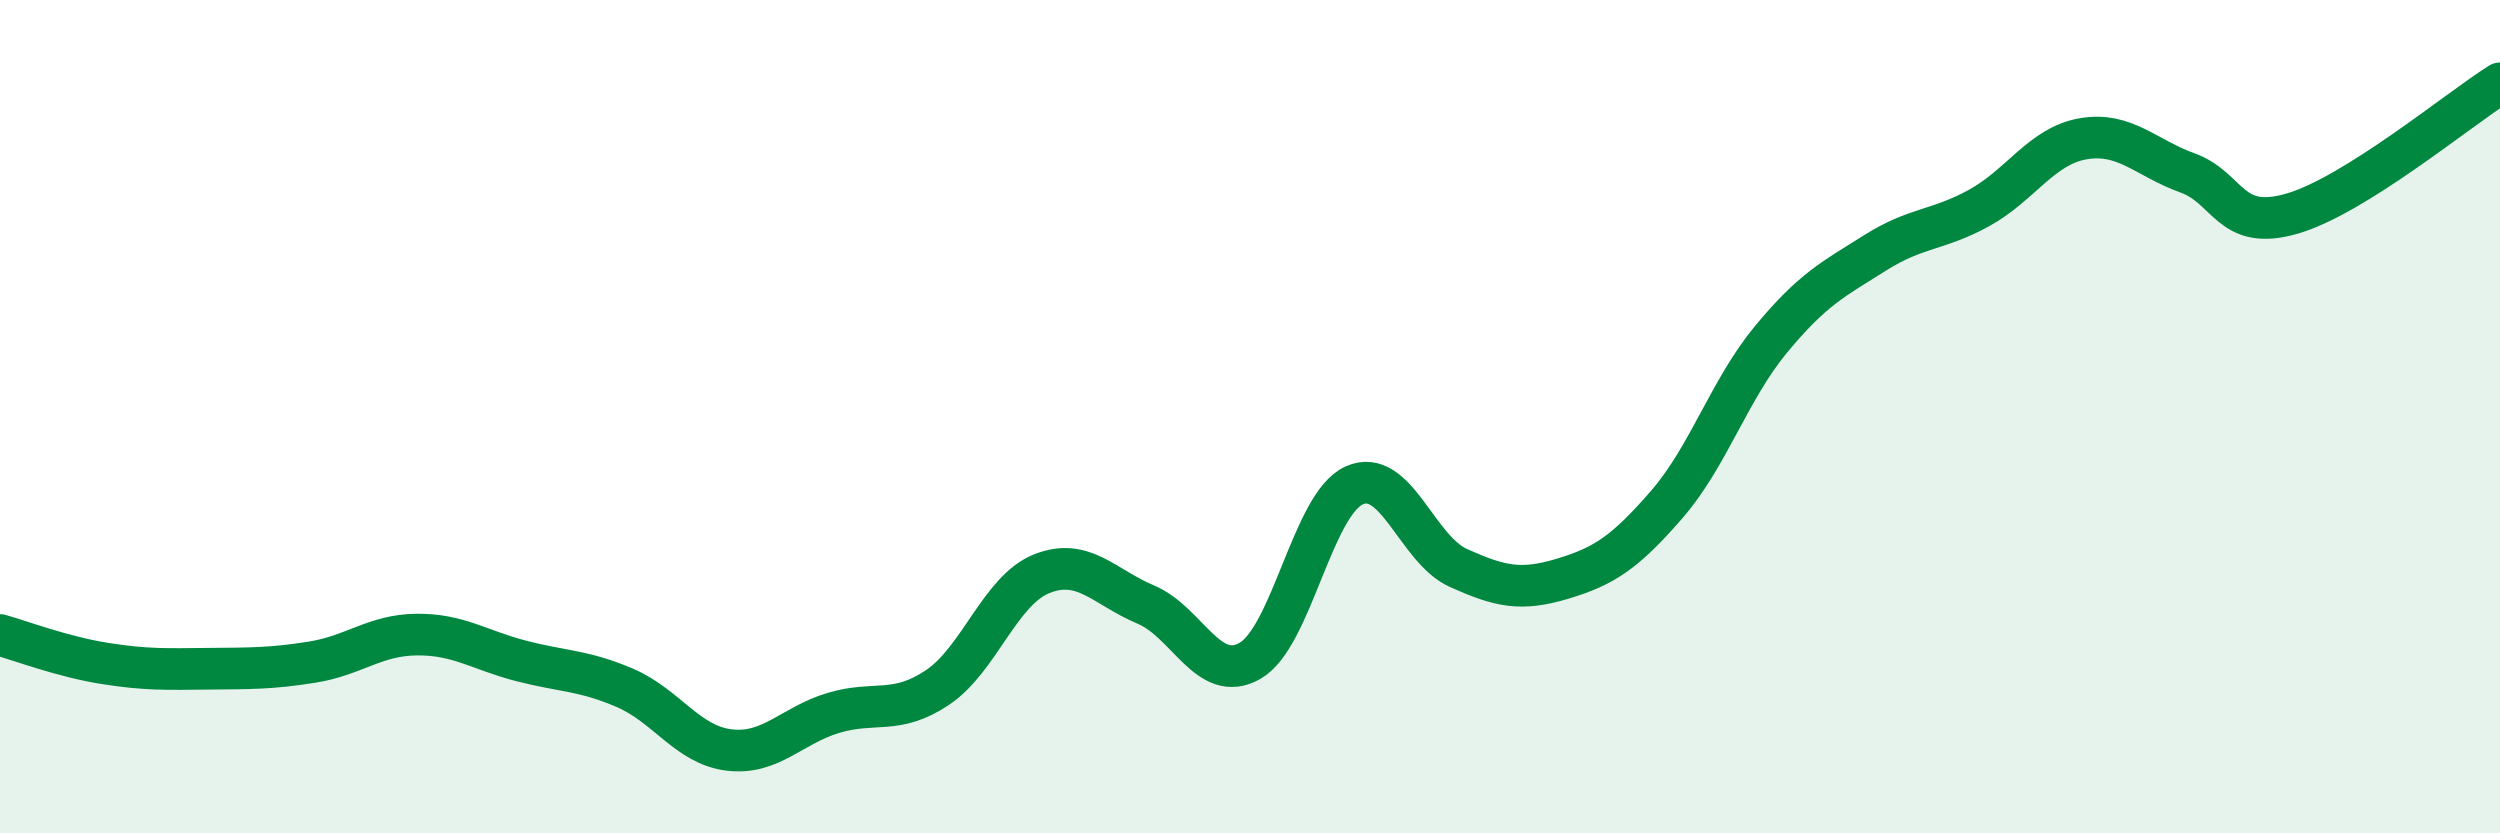 
    <svg width="60" height="20" viewBox="0 0 60 20" xmlns="http://www.w3.org/2000/svg">
      <path
        d="M 0,15.24 C 0.5,15.38 1.5,15.76 2.5,15.92 C 3.5,16.08 4,16.06 5,16.05 C 6,16.04 6.5,16.05 7.5,15.89 C 8.5,15.73 9,15.24 10,15.23 C 11,15.22 11.5,15.6 12.5,15.86 C 13.5,16.12 14,16.08 15,16.51 C 16,16.94 16.5,17.88 17.5,18 C 18.5,18.12 19,17.41 20,17.11 C 21,16.81 21.5,17.17 22.5,16.5 C 23.5,15.83 24,14.17 25,13.77 C 26,13.37 26.5,14.09 27.5,14.51 C 28.5,14.93 29,16.43 30,15.86 C 31,15.29 31.5,12.1 32.5,11.65 C 33.5,11.2 34,13.18 35,13.63 C 36,14.08 36.5,14.19 37.5,13.89 C 38.5,13.59 39,13.26 40,12.11 C 41,10.96 41.5,9.36 42.5,8.15 C 43.5,6.94 44,6.7 45,6.07 C 46,5.44 46.5,5.54 47.5,4.99 C 48.5,4.44 49,3.5 50,3.33 C 51,3.16 51.5,3.79 52.5,4.15 C 53.5,4.51 53.5,5.56 55,5.13 C 56.5,4.7 59,2.63 60,2L60 20L0 20Z"
        fill="#008740"
        opacity="0.1"
        stroke-linecap="round"
        stroke-linejoin="round"
      />
      <path
        d="M 0,15.24 C 0.5,15.38 1.5,15.76 2.5,15.92 C 3.5,16.08 4,16.06 5,16.05 C 6,16.04 6.5,16.05 7.5,15.89 C 8.5,15.73 9,15.24 10,15.23 C 11,15.22 11.5,15.6 12.5,15.86 C 13.5,16.12 14,16.08 15,16.51 C 16,16.94 16.5,17.88 17.5,18 C 18.5,18.12 19,17.41 20,17.11 C 21,16.81 21.5,17.17 22.5,16.5 C 23.5,15.83 24,14.17 25,13.77 C 26,13.37 26.5,14.09 27.5,14.51 C 28.5,14.93 29,16.43 30,15.86 C 31,15.29 31.5,12.1 32.5,11.65 C 33.5,11.2 34,13.18 35,13.63 C 36,14.08 36.5,14.19 37.5,13.89 C 38.5,13.59 39,13.26 40,12.11 C 41,10.96 41.5,9.36 42.5,8.15 C 43.5,6.94 44,6.7 45,6.07 C 46,5.44 46.5,5.54 47.5,4.99 C 48.5,4.44 49,3.5 50,3.33 C 51,3.16 51.5,3.79 52.5,4.15 C 53.5,4.51 53.5,5.56 55,5.13 C 56.5,4.7 59,2.63 60,2"
        stroke="#008740"
        stroke-width="1"
        fill="none"
        stroke-linecap="round"
        stroke-linejoin="round"
      />
    </svg>
  